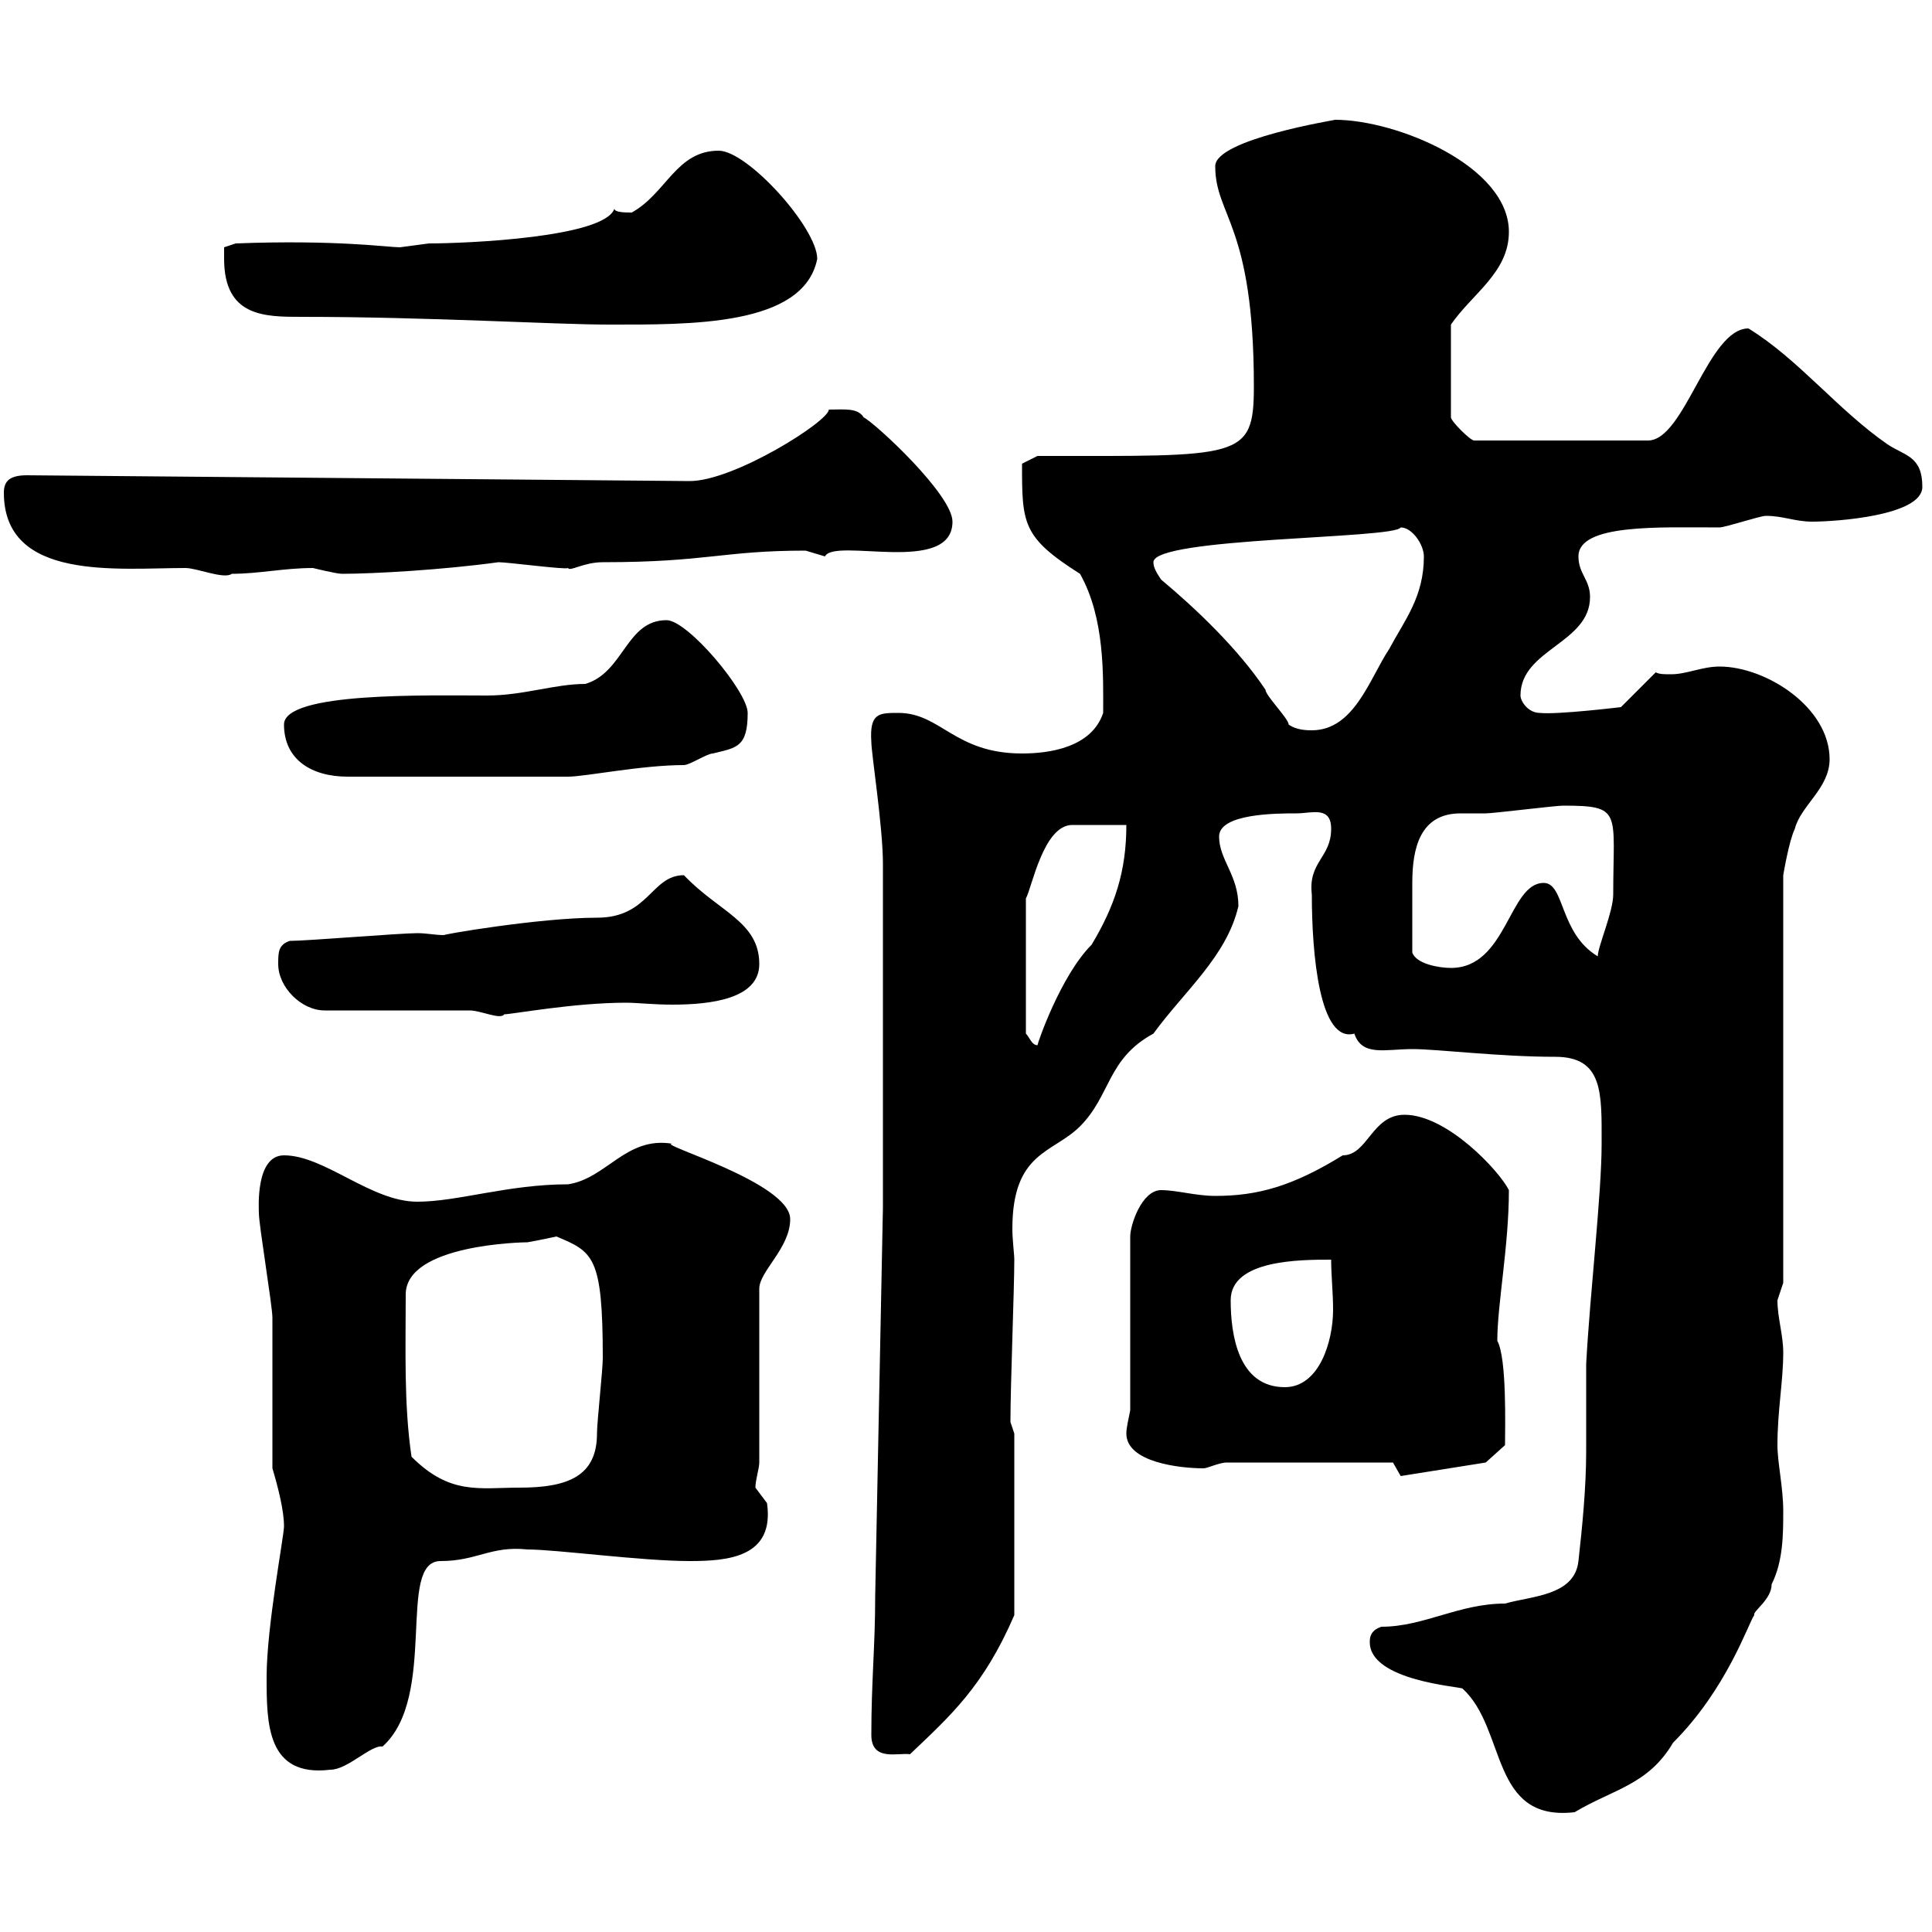 <svg xmlns="http://www.w3.org/2000/svg" xmlns:xlink="http://www.w3.org/1999/xlink" width="300" height="300"><path d="M212.70 255C212.70 261 226.80 261.90 227.10 262.20C234 268.50 231.30 282.90 244.50 281.40C250.50 277.80 255.90 277.20 259.80 270.60C268.20 262.20 271.50 252 272.40 250.80C272.10 250.20 275.10 248.40 275.10 246C276.90 242.40 276.90 238.20 276.90 234.60C276.90 231 276 227.10 276 224.40C276 219 276.90 214.50 276.90 210C276.90 207.30 276 204.60 276 201.90C276 201.90 276.90 199.20 276.90 199.20L276.90 135.90C276.90 135.90 277.80 130.50 278.70 128.70C279.60 125.10 284.10 122.40 284.10 117.90C284.10 109.80 274.20 103.50 267 103.50C264.30 103.50 261.90 104.70 259.50 104.70C258.30 104.70 257.70 104.70 257.10 104.40L251.70 109.80C251.70 109.80 241.80 111 239.10 110.70C237.30 110.70 236.10 108.90 236.10 108C236.10 100.80 246.90 99.90 246.90 92.70C246.90 90 245.10 89.10 245.10 86.40C245.10 81.30 257.70 81.90 267 81.90C267.90 81.90 273.30 80.10 274.20 80.10C276.90 80.10 278.70 81 281.40 81C285 81 298.50 80.10 298.50 75.60C298.50 70.80 295.80 70.80 293.10 69C285.30 63.60 279.30 55.80 271.50 51C265.20 51 261.60 68.40 255.90 68.40L228.90 68.40C228.30 68.40 225.30 65.40 225.30 64.80L225.30 50.40C228.60 45.60 234.30 42.30 234.30 36C234.30 25.80 216.90 18.60 207.30 18.60C207.60 18.60 188.70 21.60 188.70 25.80C188.70 33.60 194.70 34.80 194.70 60C194.70 71.40 192.60 70.80 161.10 70.80L158.70 72C158.70 81.30 158.70 83.40 167.70 89.10C171.60 96 171.30 105 171.30 110.70C169.50 116.10 162.90 117 158.70 117C148.20 117 146.10 110.70 139.50 110.70C136.50 110.70 135 110.70 135.30 115.20C135.30 117 137.10 128.40 137.10 134.10C137.10 142.50 137.10 179.40 137.10 187.50L135.90 247.80C135.90 255.60 135.30 261 135.30 269.40C135.30 273.60 139.50 272.10 141.30 272.40C147.60 266.40 152.70 261.90 157.50 250.80L157.50 222.60L156.90 220.80C156.90 215.10 157.50 200.10 157.50 195.60C157.50 194.70 157.20 192.60 157.20 190.80C157.20 178.80 163.50 179.10 167.70 174.90C172.50 170.10 171.90 164.40 179.10 160.50C183.90 153.90 190.50 148.50 192.30 140.70C192.30 135.90 189.30 133.50 189.30 129.90C189.30 126.30 198.30 126.30 201.30 126.30C203.70 126.30 206.70 125.10 206.70 128.70C206.70 133.20 203.10 133.80 203.70 138.90C203.70 148.20 204.90 162 210.30 160.50C211.50 164.10 215.10 162.90 219.30 162.90C223.20 162.90 232.80 164.10 241.50 164.10C249 164.10 248.70 169.80 248.70 177.60C248.70 185.40 246.90 200.70 246.30 211.80C246.30 216 246.30 220.50 246.30 225.30C246.30 231 245.70 237 245.10 242.40C244.50 247.80 237.90 247.80 233.70 249C226.50 249 221.10 252.60 214.50 252.60C212.70 253.20 212.70 254.40 212.70 255ZM41.40 260.40C41.40 267.60 41.40 276 51.30 274.80C54 274.80 57.60 270.90 59.40 271.20C68.10 263.40 61.50 242.40 68.40 242.40C74.10 242.40 76.20 240 81.90 240.60C86.40 240.60 99.60 242.40 107.10 242.40C113.10 242.40 120.30 241.80 119.10 233.40C119.10 233.40 117.30 231 117.30 231C117.30 229.80 117.90 228 117.90 227.10L117.90 200.10C117.90 197.40 122.70 193.80 122.70 189.30C122.70 183.60 101.70 177.60 104.40 177.60C97.20 176.40 94.20 183 88.20 183.90C78.90 183.90 71.10 186.60 64.80 186.60C57.60 186.60 50.40 179.40 44.10 179.40C39.60 179.40 40.20 187.80 40.20 188.40C40.20 190.20 42.30 202.80 42.30 204.60C42.30 208.20 42.30 224.40 42.30 228C43.20 231 44.10 234.60 44.10 237C44.10 238.50 41.40 252.60 41.40 260.40ZM63.90 226.20C62.70 218.10 63 209.40 63 201C63 193.20 81.30 192.90 81.90 192.90C83.70 192.60 86.40 192 86.40 192C92.10 194.40 93.60 195 93.60 210.90C93.60 212.70 92.70 220.80 92.70 222.60C92.70 229.20 88.20 231 80.70 231C74.40 231 69.90 232.20 63.90 226.20ZM216.30 227.10L217.50 229.20L230.70 227.10L233.70 224.40C233.70 221.70 234 210.90 232.50 208.20C232.50 202.50 234.30 193.50 234.30 184.80C232.80 181.80 224.70 173.10 218.10 173.10C213 173.10 212.40 179.40 208.50 179.40C200.70 184.20 195.30 185.70 188.70 185.70C185.70 185.70 182.70 184.80 180.30 184.80C177.30 184.80 175.50 190.20 175.50 192L175.50 219C175.20 220.50 174.90 221.70 174.90 222.60C174.90 227.10 183.30 228 186.90 228C187.50 228 189.30 227.10 190.50 227.10ZM191.10 201.90C191.10 195.60 201.90 195.60 206.70 195.60C206.70 198 207 200.70 207 203.40C207 208.20 204.90 215.40 199.50 215.40C192.30 215.40 191.10 207.30 191.10 201.90ZM174.90 128.10C174.90 135.30 173.10 140.70 169.50 146.70C164.70 151.50 161.10 162 161.10 162.30C160.20 162.30 159.90 161.10 159.30 160.50L159.30 139.50C160.20 138 162 128.10 166.50 128.10C167.70 128.10 173.70 128.10 174.90 128.10ZM72.90 156.90C74.70 156.90 77.70 158.40 78.30 157.50C79.50 157.50 89.10 155.70 97.20 155.70C99 155.70 101.40 156 104.40 156C110.40 156 117.90 155.10 117.90 149.70C117.90 143.10 111.60 141.60 106.20 135.90C101.10 135.90 100.80 142.50 92.70 142.50C83.70 142.50 68.10 145.20 69 145.20C67.50 145.20 66.30 144.90 64.80 144.90C62.10 144.90 47.70 146.10 45 146.10C43.20 146.70 43.20 147.90 43.20 149.70C43.20 153.30 46.80 156.90 50.40 156.90ZM219.30 147.90C219.30 144.60 219.30 139.50 219.30 137.10C219.30 131.70 220.50 126.30 226.80 126.30C228.30 126.30 229.50 126.30 230.70 126.30C231.90 126.30 241.50 125.10 242.70 125.10C252 125.10 250.50 126 250.50 138.90C250.50 141.60 248.10 147 248.10 148.50C242.10 144.90 243 137.10 239.70 137.10C234.30 137.10 234 150.30 225.30 150.30C223.50 150.30 219.90 149.70 219.30 147.90ZM44.10 112.50C44.10 117.90 48.30 120.60 54 120.60L88.20 120.60C90.90 120.60 99.60 118.80 106.20 118.80C107.10 118.80 109.80 117 110.70 117C114.30 116.10 116.10 116.10 116.10 110.70C116.10 107.40 106.80 96.30 103.50 96.30C97.20 96.30 96.90 104.40 90.90 106.20C86.10 106.20 81.30 108 75.60 108C66.60 108 44.10 107.40 44.10 112.50ZM180.30 90C179.70 89.10 179.10 88.20 179.10 87.30C179.10 83.40 216.60 83.70 217.50 81.90C219.30 81.90 221.10 84.60 221.10 86.40C221.10 92.70 218.10 96.30 215.70 100.80C212.70 105.30 210.30 113.40 203.70 113.40C203.10 113.40 201.30 113.40 200.10 112.50C200.10 111.60 196.50 108 196.50 107.10C192.30 100.80 185.70 94.50 180.30 90ZM0.60 76.50C0.60 90.30 18.30 88.20 28.80 88.20C30.60 88.20 34.80 90 36 89.10C40.20 89.10 44.10 88.20 48.60 88.20C48.60 88.20 52.20 89.10 53.10 89.10C57.90 89.10 68.70 88.50 77.40 87.30C78.90 87.30 87.90 88.50 88.20 88.20C88.50 88.80 90.60 87.30 93.60 87.30C109.80 87.30 112.20 85.50 125.10 85.50C125.10 85.50 128.10 86.40 128.10 86.40C129.60 83.40 147.90 89.40 147.90 81C147.90 76.80 135.90 65.70 134.10 64.80C133.20 63.30 131.10 63.60 128.70 63.60C128.70 65.40 114 74.70 107.10 74.70L4.20 73.80C1.50 73.80 0.60 74.70 0.60 76.50ZM34.80 40.20C34.80 49.20 41.10 49.20 46.80 49.20C66.60 49.20 86.10 50.40 94.50 50.40C107.10 50.40 124.80 50.70 126.90 40.20C126.90 35.40 116.10 23.40 111.60 23.40C105 23.40 103.50 30 98.10 33C97.20 33 95.40 33 95.40 32.40C93.90 36.90 72.30 37.80 66.60 37.80C66.60 37.80 62.10 38.40 62.10 38.40C60.30 38.40 52.20 37.20 36.60 37.80L34.80 38.40C34.80 38.40 34.80 40.20 34.80 40.20Z"/></svg>